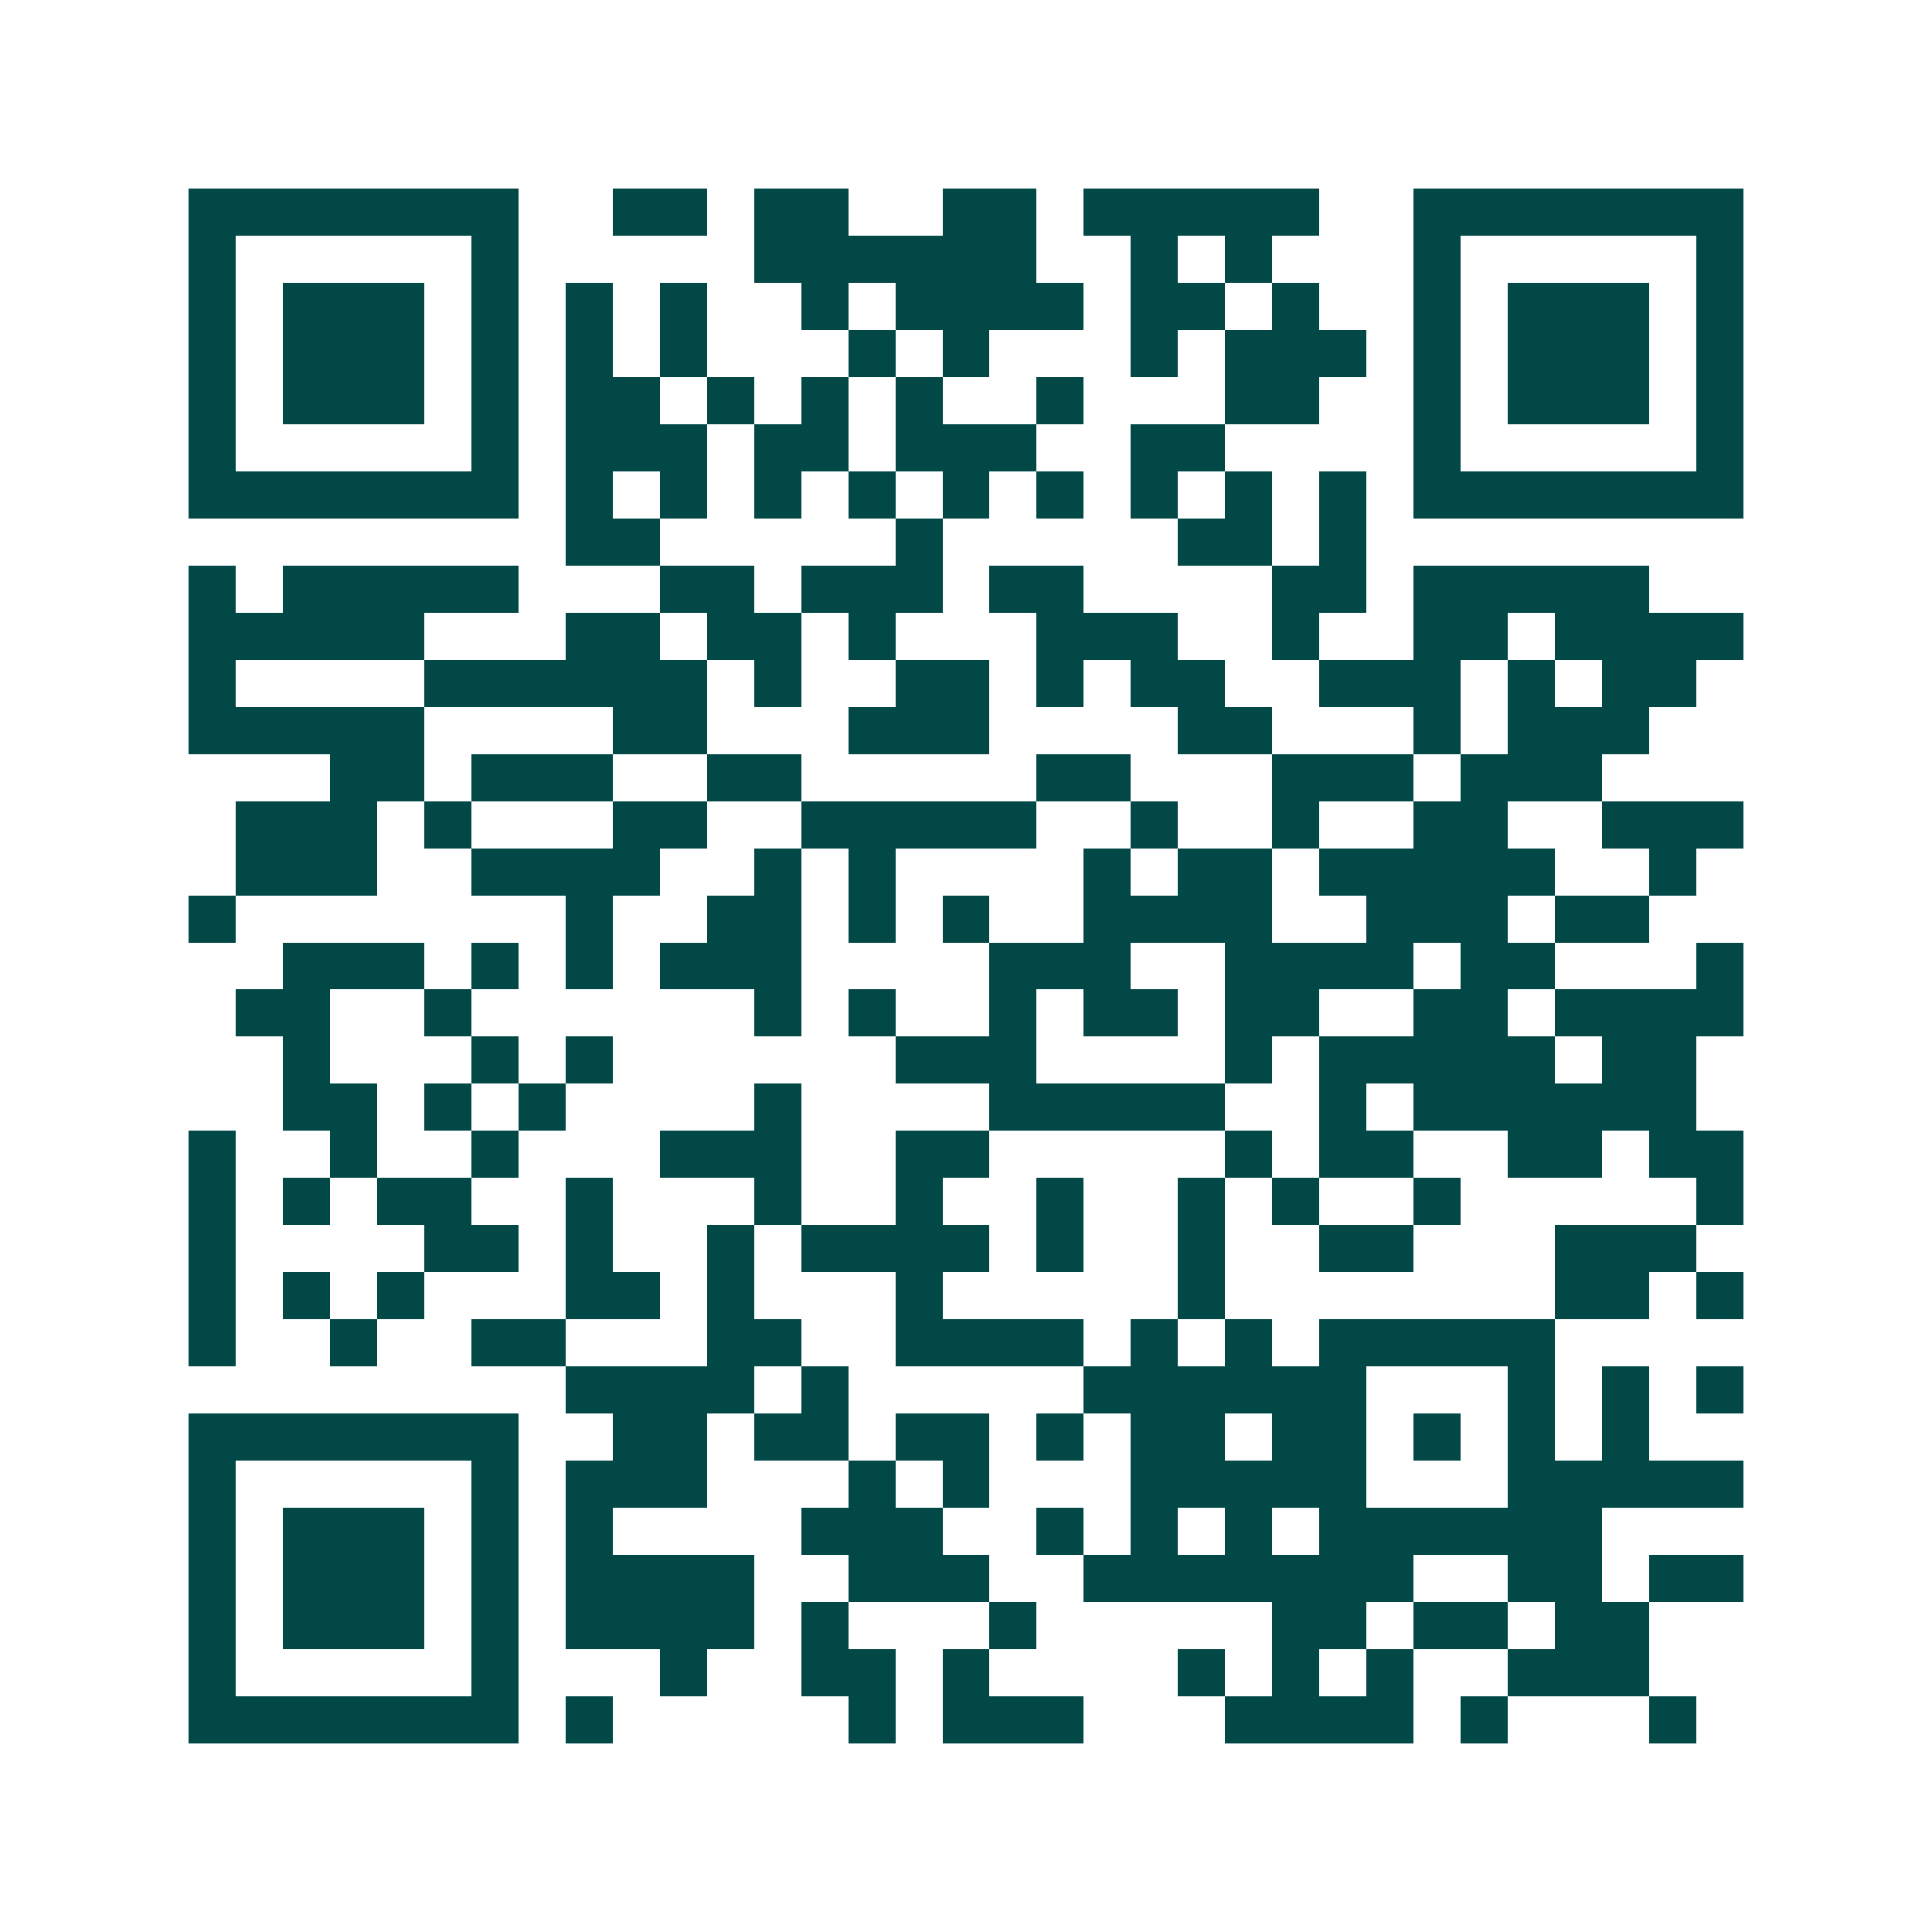 <svg xmlns="http://www.w3.org/2000/svg" width="200" height="200" viewBox="0 0 41 41" shape-rendering="crispEdges"><path fill="#ffffff" d="M0 0h41v41H0z"/><path stroke="#014847" d="M4 4.5h7m2 0h2m1 0h2m2 0h2m1 0h5m2 0h7M4 5.5h1m5 0h1m5 0h6m2 0h1m1 0h1m3 0h1m5 0h1M4 6.5h1m1 0h3m1 0h1m1 0h1m1 0h1m2 0h1m1 0h4m1 0h2m1 0h1m2 0h1m1 0h3m1 0h1M4 7.5h1m1 0h3m1 0h1m1 0h1m1 0h1m3 0h1m1 0h1m3 0h1m1 0h3m1 0h1m1 0h3m1 0h1M4 8.5h1m1 0h3m1 0h1m1 0h2m1 0h1m1 0h1m1 0h1m2 0h1m3 0h2m2 0h1m1 0h3m1 0h1M4 9.5h1m5 0h1m1 0h3m1 0h2m1 0h3m2 0h2m4 0h1m5 0h1M4 10.5h7m1 0h1m1 0h1m1 0h1m1 0h1m1 0h1m1 0h1m1 0h1m1 0h1m1 0h1m1 0h7M12 11.5h2m5 0h1m5 0h2m1 0h1M4 12.5h1m1 0h5m3 0h2m1 0h3m1 0h2m4 0h2m1 0h5M4 13.5h5m3 0h2m1 0h2m1 0h1m3 0h3m2 0h1m2 0h2m1 0h4M4 14.5h1m4 0h6m1 0h1m2 0h2m1 0h1m1 0h2m2 0h3m1 0h1m1 0h2M4 15.5h5m4 0h2m3 0h3m4 0h2m3 0h1m1 0h3M7 16.5h2m1 0h3m2 0h2m5 0h2m3 0h3m1 0h3M5 17.5h3m1 0h1m3 0h2m2 0h5m2 0h1m2 0h1m2 0h2m2 0h3M5 18.5h3m2 0h4m2 0h1m1 0h1m4 0h1m1 0h2m1 0h5m2 0h1M4 19.5h1m7 0h1m2 0h2m1 0h1m1 0h1m2 0h4m2 0h3m1 0h2M6 20.5h3m1 0h1m1 0h1m1 0h3m4 0h3m2 0h4m1 0h2m3 0h1M5 21.5h2m2 0h1m6 0h1m1 0h1m2 0h1m1 0h2m1 0h2m2 0h2m1 0h4M6 22.5h1m3 0h1m1 0h1m6 0h3m4 0h1m1 0h5m1 0h2M6 23.5h2m1 0h1m1 0h1m4 0h1m4 0h5m2 0h1m1 0h6M4 24.5h1m2 0h1m2 0h1m3 0h3m2 0h2m5 0h1m1 0h2m2 0h2m1 0h2M4 25.5h1m1 0h1m1 0h2m2 0h1m3 0h1m2 0h1m2 0h1m2 0h1m1 0h1m2 0h1m5 0h1M4 26.5h1m4 0h2m1 0h1m2 0h1m1 0h4m1 0h1m2 0h1m2 0h2m3 0h3M4 27.5h1m1 0h1m1 0h1m3 0h2m1 0h1m3 0h1m5 0h1m7 0h2m1 0h1M4 28.5h1m2 0h1m2 0h2m3 0h2m2 0h4m1 0h1m1 0h1m1 0h5M12 29.5h4m1 0h1m5 0h6m3 0h1m1 0h1m1 0h1M4 30.5h7m2 0h2m1 0h2m1 0h2m1 0h1m1 0h2m1 0h2m1 0h1m1 0h1m1 0h1M4 31.5h1m5 0h1m1 0h3m3 0h1m1 0h1m3 0h5m3 0h5M4 32.5h1m1 0h3m1 0h1m1 0h1m4 0h3m2 0h1m1 0h1m1 0h1m1 0h6M4 33.5h1m1 0h3m1 0h1m1 0h4m2 0h3m2 0h7m2 0h2m1 0h2M4 34.5h1m1 0h3m1 0h1m1 0h4m1 0h1m3 0h1m5 0h2m1 0h2m1 0h2M4 35.5h1m5 0h1m3 0h1m2 0h2m1 0h1m4 0h1m1 0h1m1 0h1m2 0h3M4 36.5h7m1 0h1m5 0h1m1 0h3m3 0h4m1 0h1m3 0h1"/></svg>
